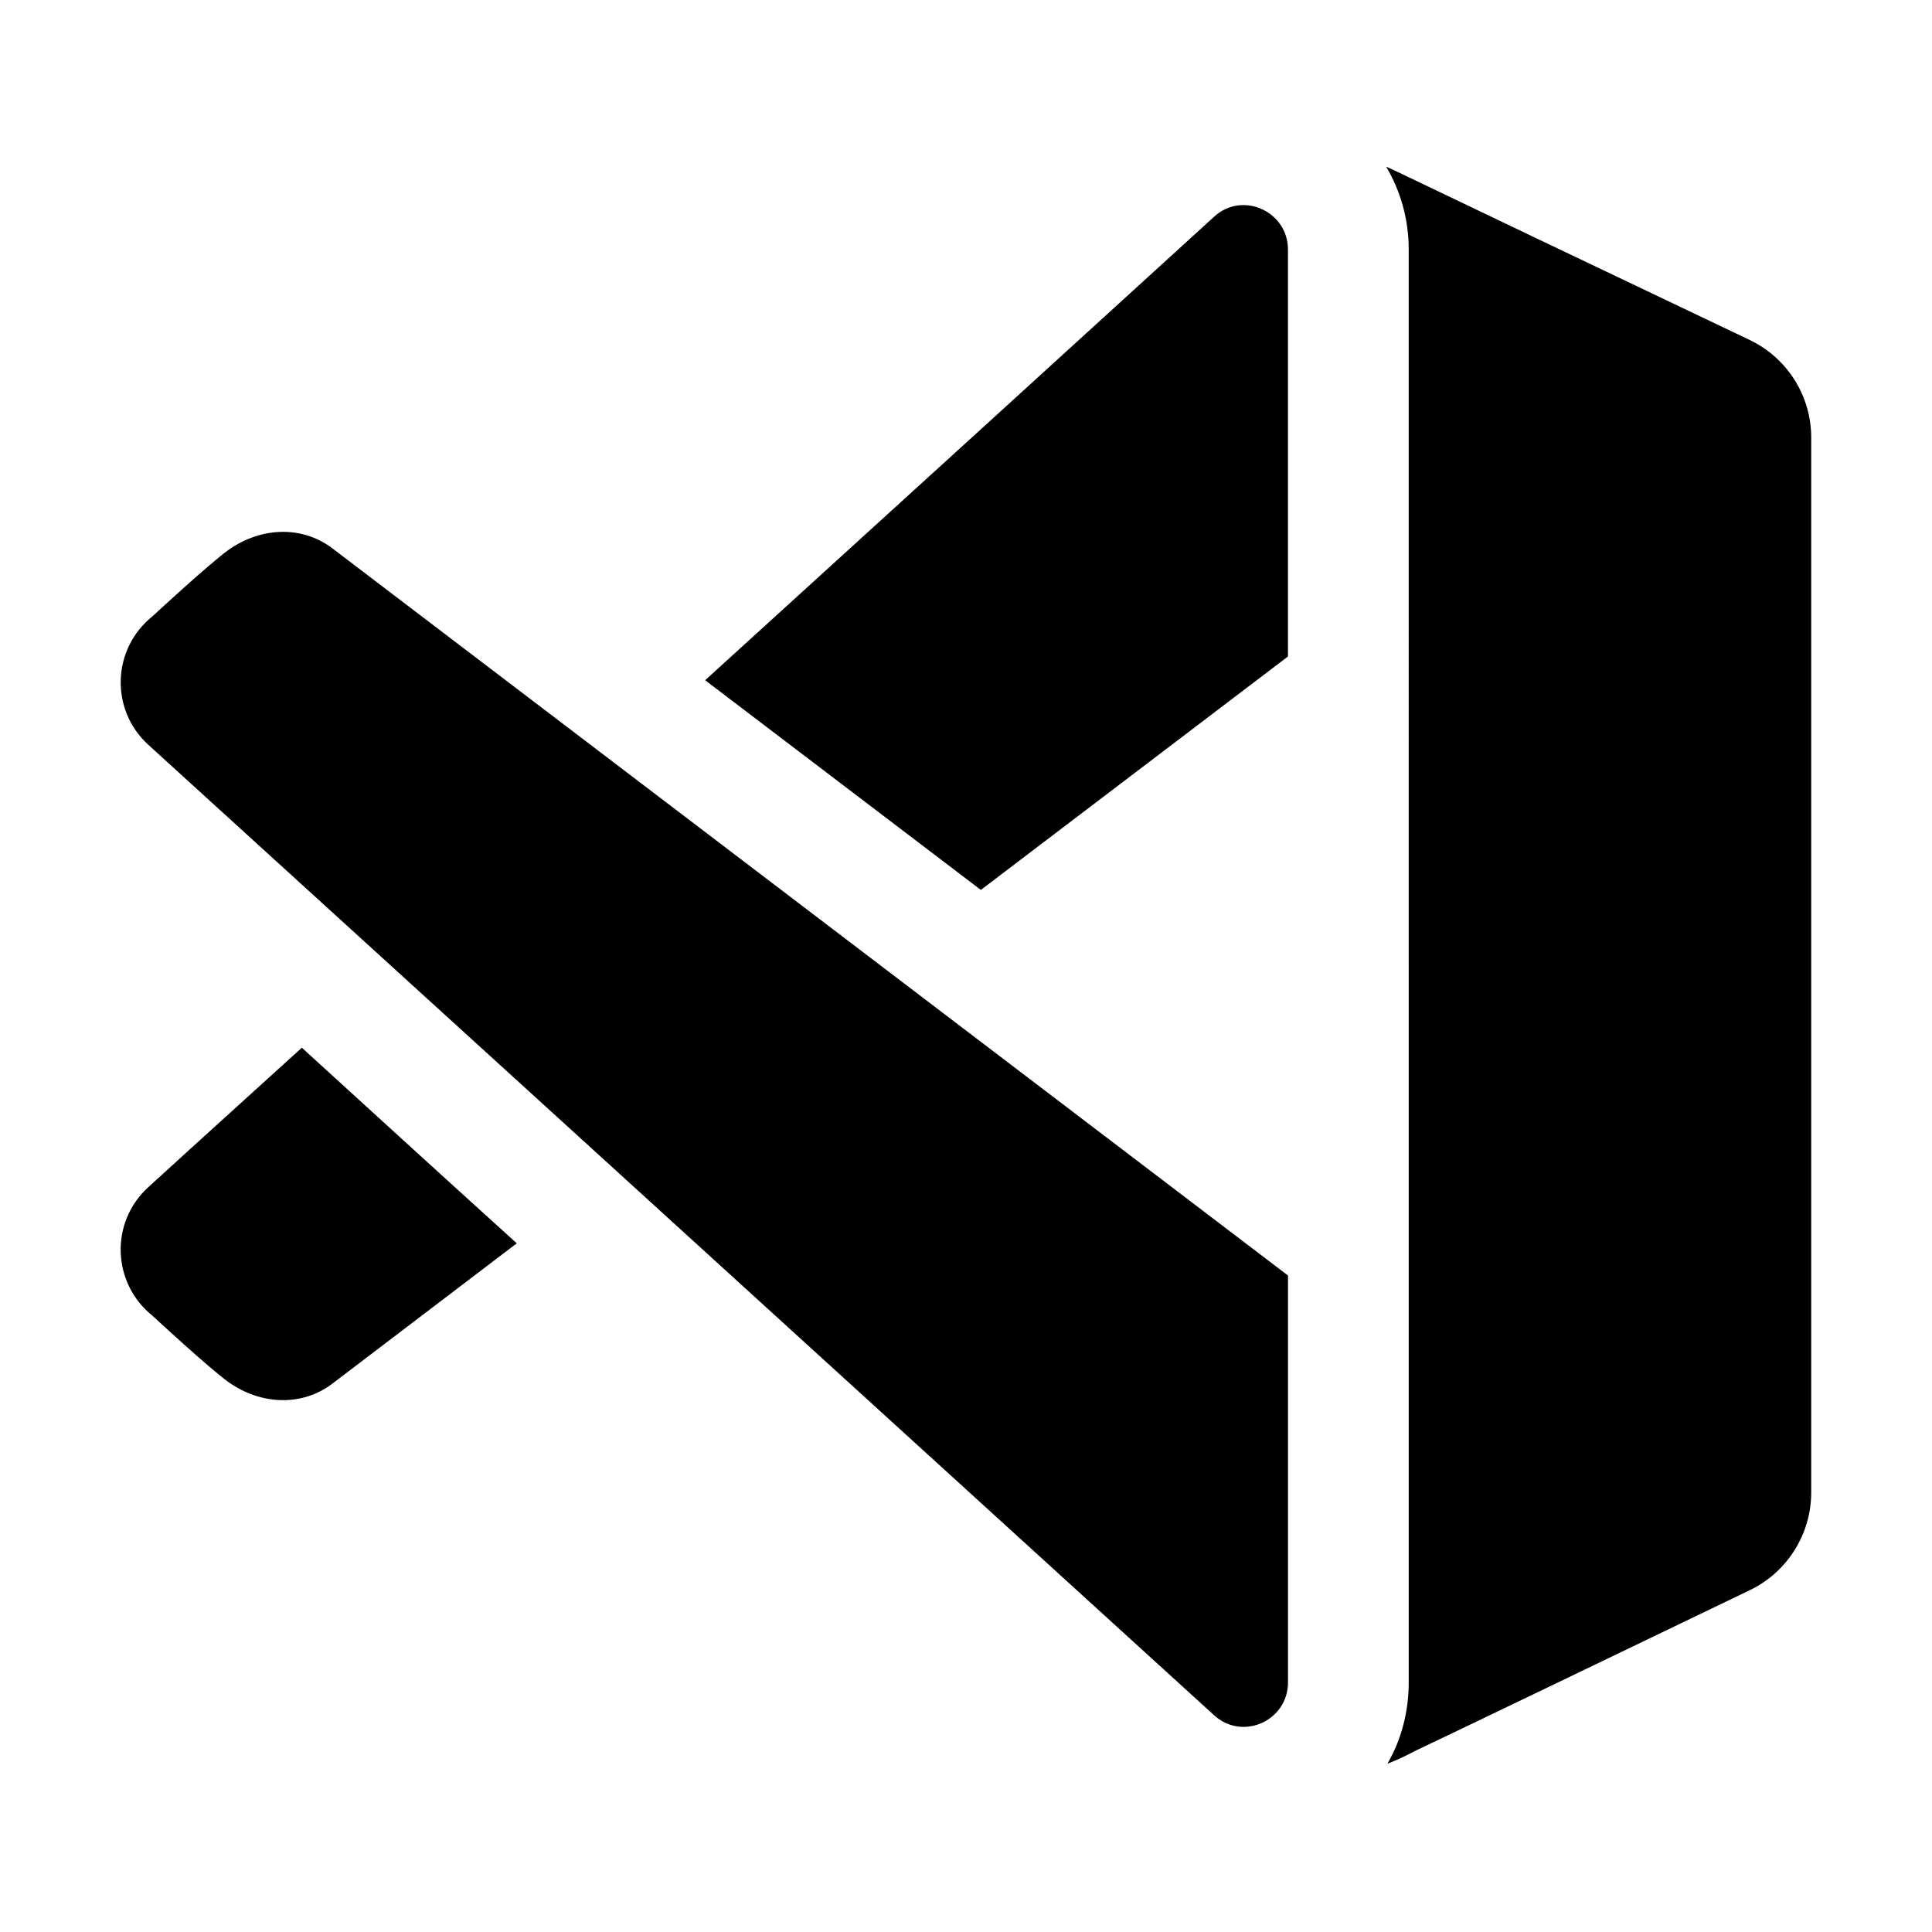 <svg xmlns="http://www.w3.org/2000/svg"  viewBox="0 0 48 48" width="144px" height="144px"><path d="M44.999 10.87v26.21c0 1.03-.59 1.97-1.51 2.42-2.68 1.29-8 3.85-8.35 4.01-.13.07-.38.2-.67.31.35-.6.53-1.3.53-2.02V6.2c0-.75-.2-1.45-.56-2.06.09.04.17.08.24.11.2.1 5.98 2.86 8.8 4.2C44.409 8.9 44.999 9.84 44.999 10.87zM7.499 26.03c1.6 1.46 3.43 3.13 5.34 4.86l-4.6 3.5c-.77.57-1.78.5-2.56-.05-.5-.36-1.89-1.65-1.89-1.65-1.01-.81-1.06-2.32-.11-3.19C3.679 29.5 5.179 28.13 7.499 26.03zM31.999 6.2v10.11l-7.63 5.8-6.85-5.21c4.98-4.53 10.01-9.11 12.65-11.52C30.869 4.74 31.999 5.25 31.999 6.2zM32 41.798V31.69L8.24 13.61c-.77-.57-1.78-.5-2.56.05-.5.36-1.89 1.65-1.89 1.65-1.01.81-1.06 2.32-.11 3.19 0 0 20.145 18.338 26.485 24.116C30.871 43.26 32 42.753 32 41.798z"/></svg>